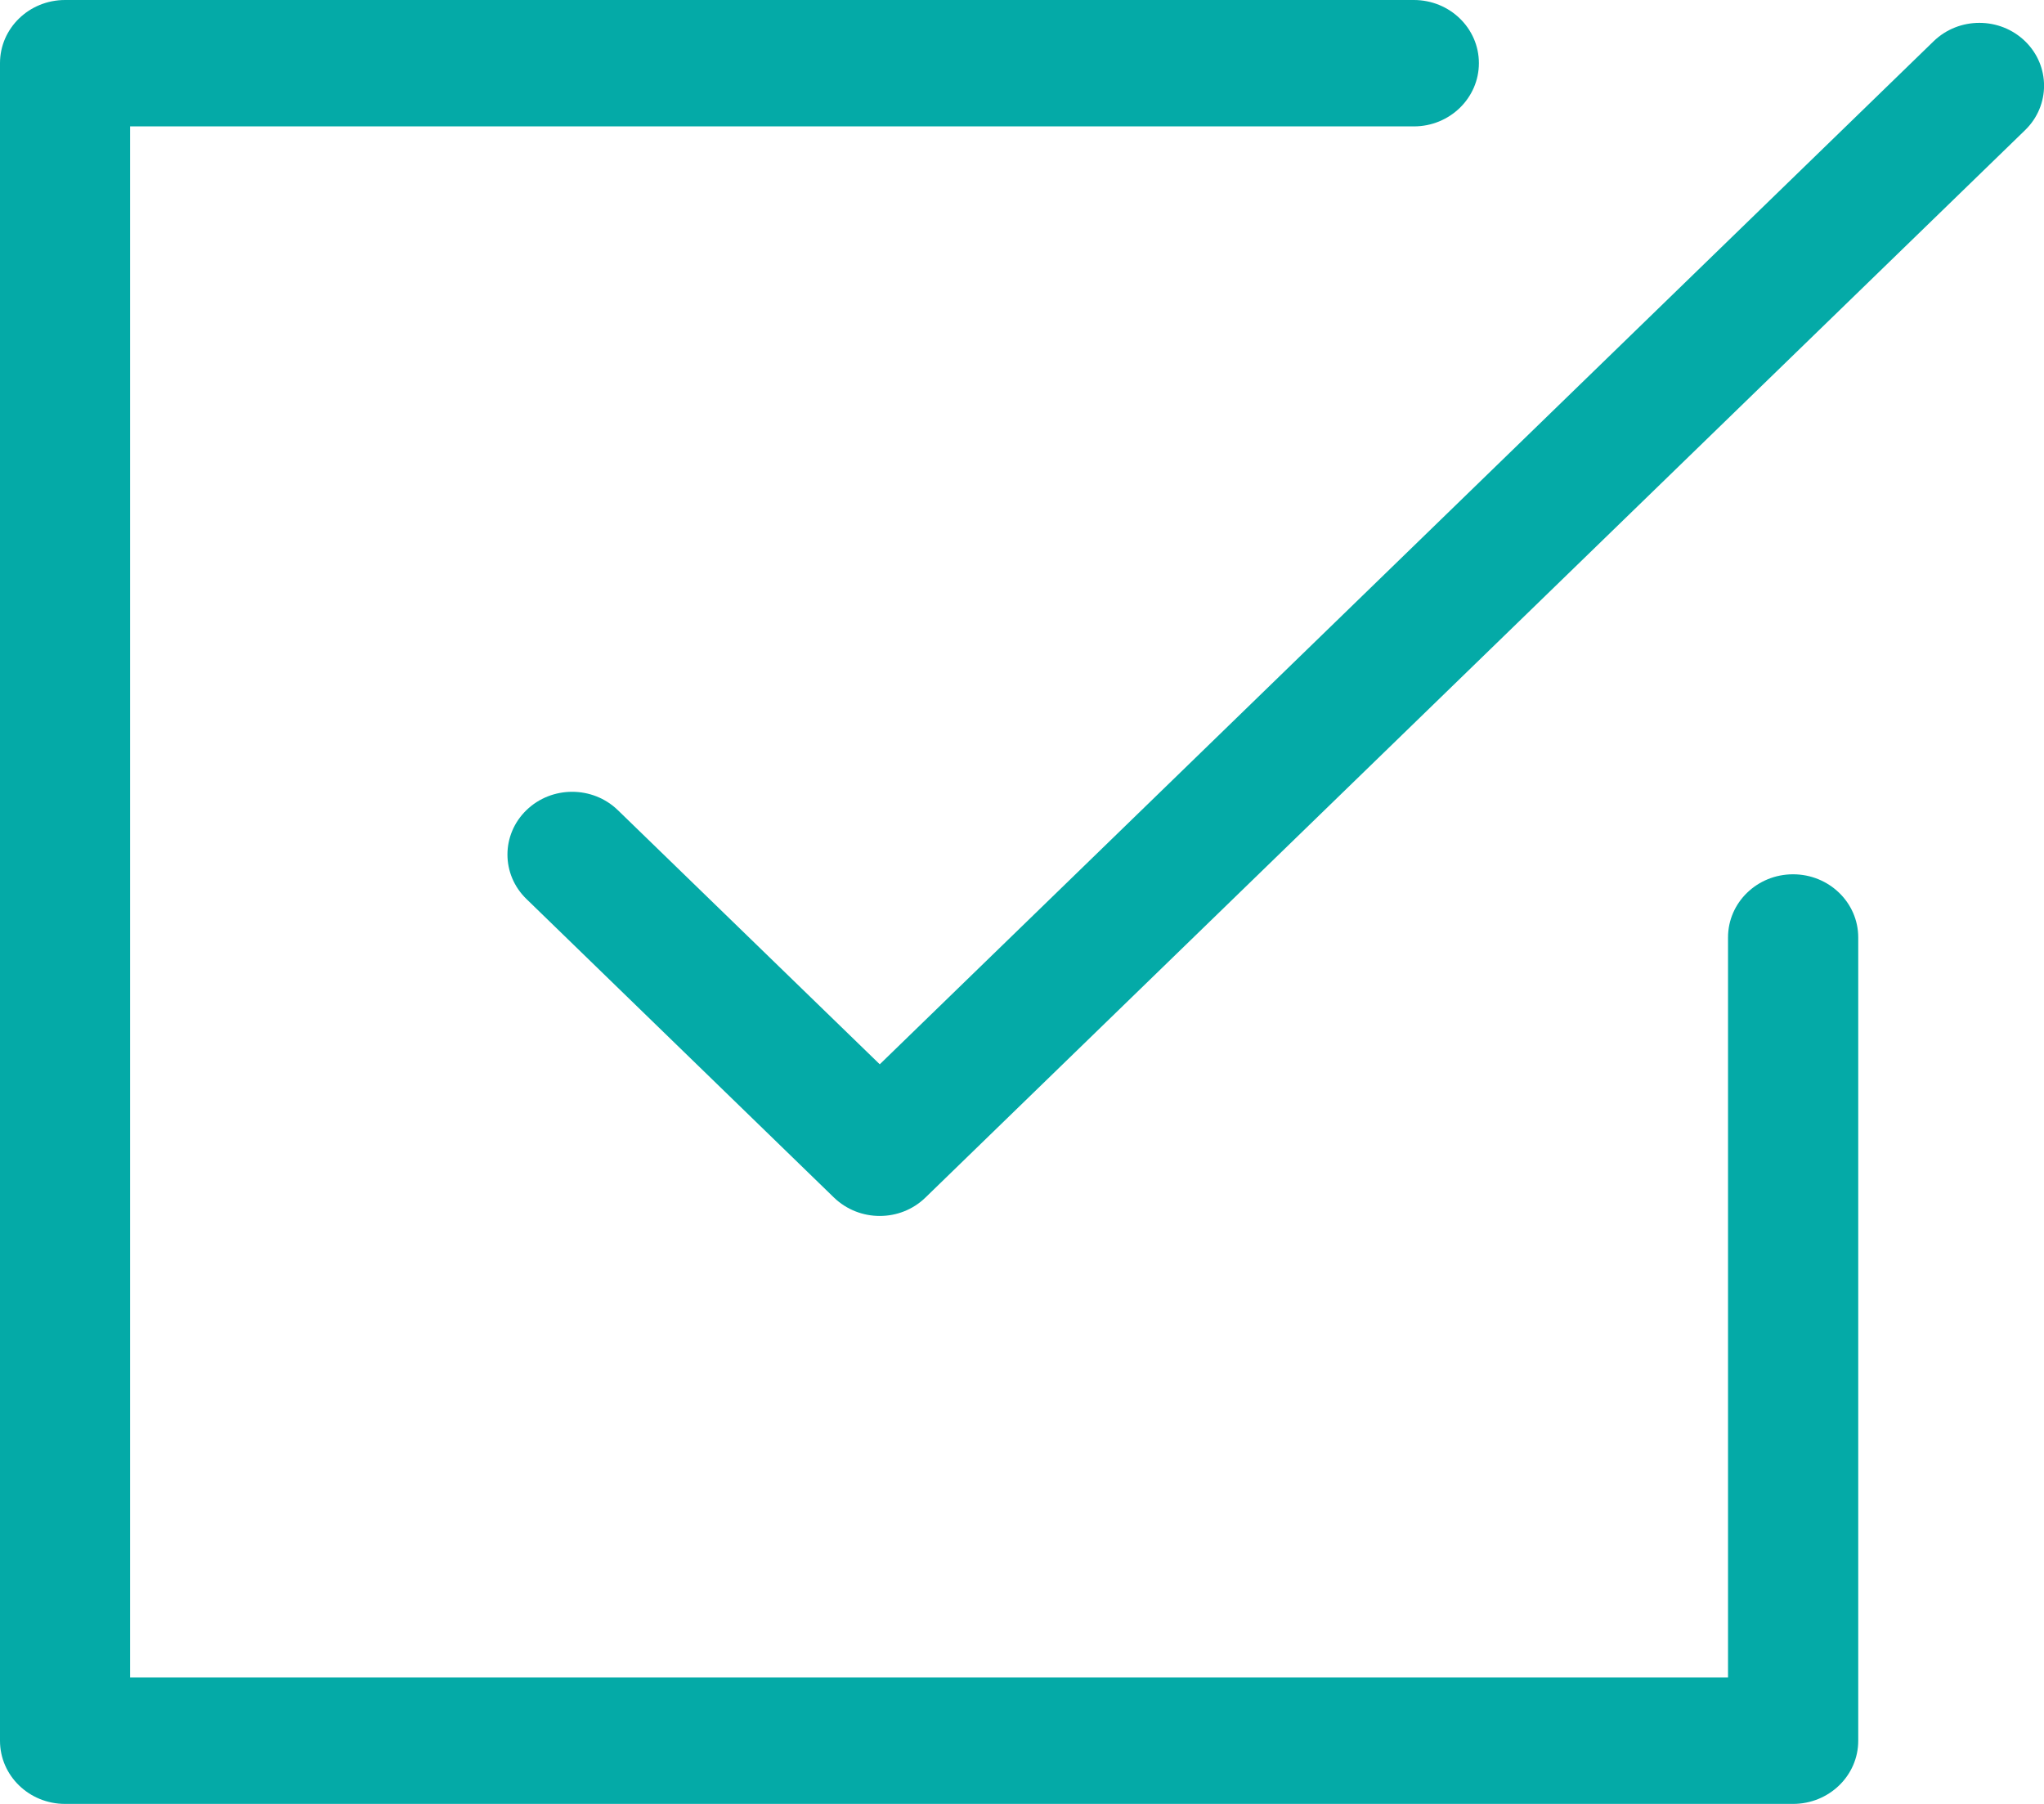 <svg width="17" height="15" viewBox="0 0 17 15" fill="none" xmlns="http://www.w3.org/2000/svg">
<path d="M14.913 7.27C14.614 7.27 14.372 7.505 14.372 7.795V13.949H1.082V1.051H11.759C12.058 1.051 12.3 0.815 12.3 0.525C12.3 0.235 12.058 0 11.759 0H0.541C0.242 0 0 0.235 0 0.525V14.475C0 14.765 0.242 15 0.541 15H14.913C15.212 15 15.455 14.765 15.455 14.475V7.795C15.455 7.505 15.212 7.27 14.913 7.27Z" fill="#04AAA7"/>
<path d="M16.843 0.343C16.633 0.139 16.292 0.139 16.082 0.343L7.317 8.85L5.139 6.737C4.929 6.533 4.588 6.533 4.378 6.737C4.168 6.941 4.168 7.271 4.378 7.475L6.936 9.958C7.042 10.06 7.179 10.111 7.317 10.111C7.455 10.111 7.592 10.06 7.697 9.958L16.843 1.082C17.053 0.878 17.053 0.547 16.843 0.343Z" fill="#04AAA7"/>
</svg>
